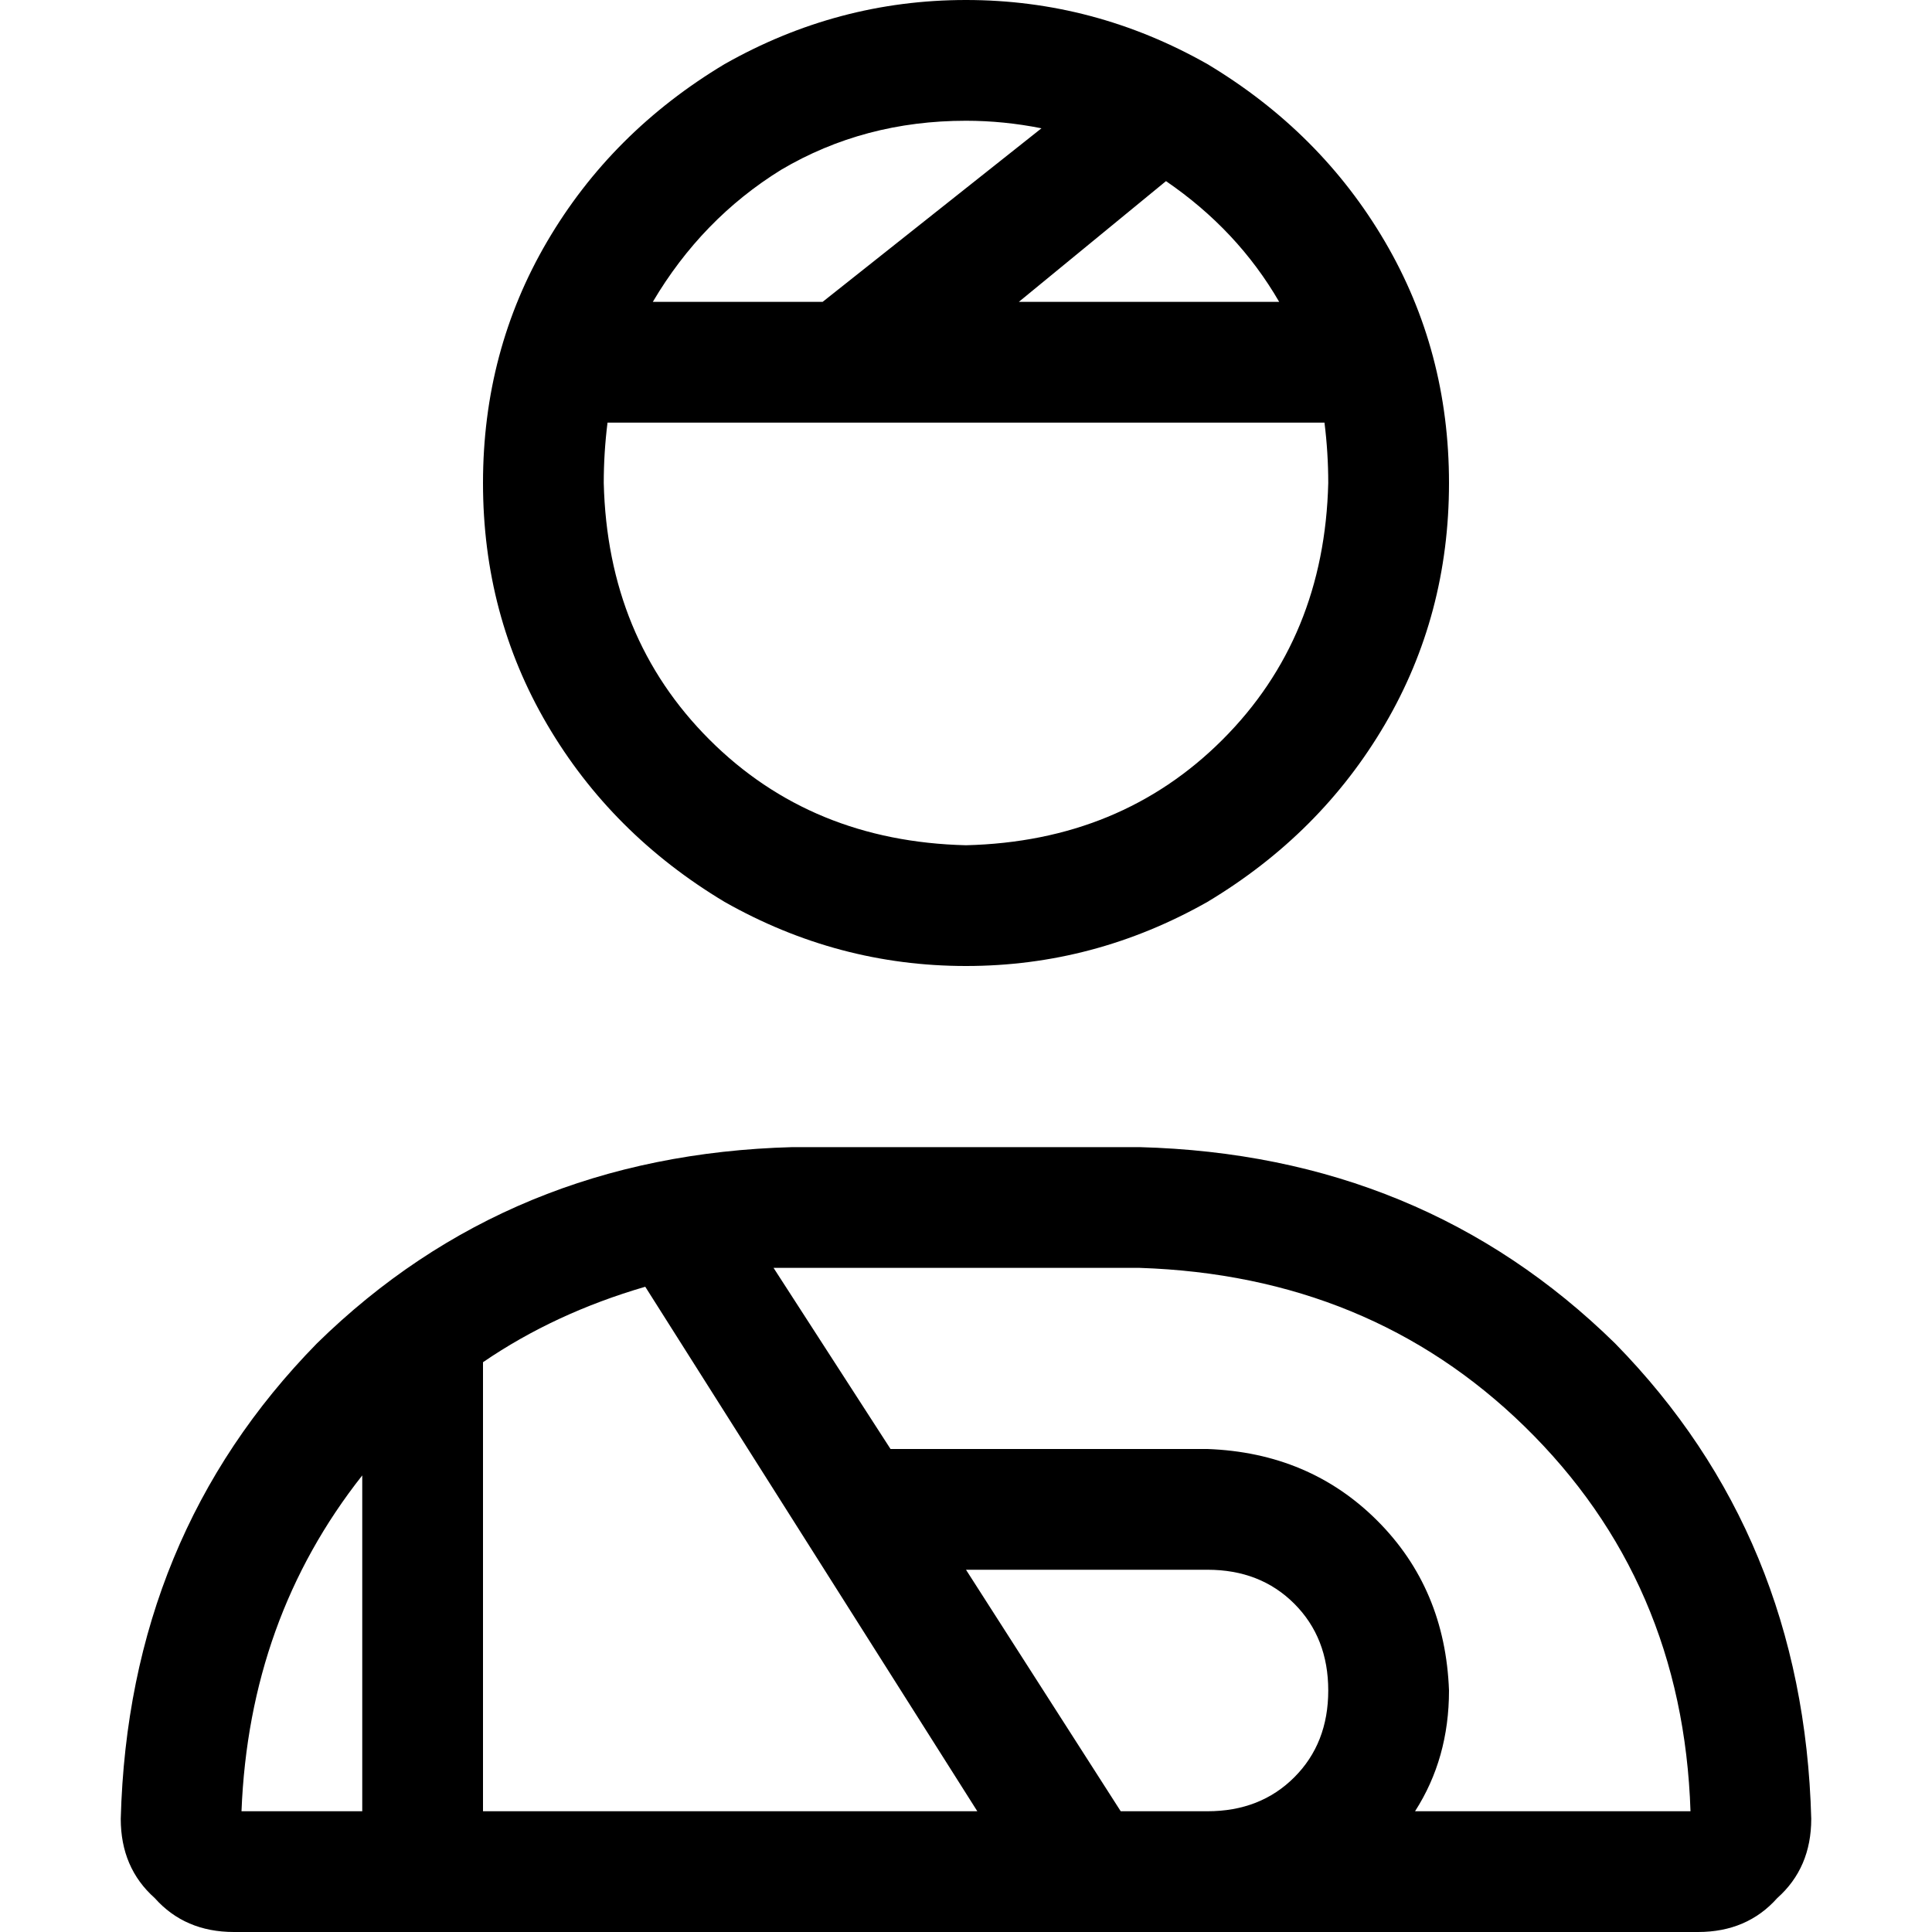 <svg xmlns="http://www.w3.org/2000/svg" viewBox="0 0 512 512">
  <path d="M 352 128 Q 351 169 324 196 L 324 196 L 324 196 Q 297 223 256 224 Q 215 223 188 196 Q 161 169 160 128 Q 160 120 161 112 L 224 112 L 351 112 Q 352 120 352 128 L 352 128 Z M 339 80 L 270 80 L 339 80 L 270 80 L 309 48 L 309 48 Q 328 61 339 80 L 339 80 Z M 276 34 L 218 80 L 276 34 L 218 80 L 173 80 L 173 80 Q 186 58 207 45 Q 229 32 256 32 Q 266 32 276 34 L 276 34 Z M 384 128 Q 384 93 367 64 L 367 64 L 367 64 Q 350 35 320 17 Q 290 0 256 0 Q 222 0 192 17 Q 162 35 145 64 Q 128 93 128 128 Q 128 163 145 192 Q 162 221 192 239 Q 222 256 256 256 Q 290 256 320 239 Q 350 221 367 192 Q 384 163 384 128 L 384 128 Z M 64 480 Q 66 429 96 391 L 96 480 L 96 480 L 64 480 L 64 480 Z M 128 480 L 128 361 L 128 480 L 128 361 Q 147 348 171 341 L 259 480 L 259 480 L 128 480 L 128 480 Z M 352 448 Q 352 462 343 471 L 343 471 L 343 471 Q 334 480 320 480 L 297 480 L 297 480 L 256 416 L 256 416 L 320 416 L 320 416 Q 334 416 343 425 Q 352 434 352 448 L 352 448 Z M 112 512 L 192 512 L 112 512 L 450 512 Q 463 512 471 503 Q 480 495 480 482 Q 478 407 428 356 Q 377 306 302 304 L 210 304 L 210 304 Q 135 306 84 356 Q 34 407 32 482 Q 32 495 41 503 Q 49 512 62 512 L 112 512 L 112 512 Z M 448 480 L 375 480 L 448 480 L 375 480 Q 384 466 384 448 Q 383 421 365 403 Q 347 385 320 384 L 236 384 L 236 384 L 205 336 L 205 336 Q 208 336 210 336 Q 210 336 210 336 L 302 336 L 302 336 Q 363 338 404 378 Q 446 419 448 480 L 448 480 Z" />
</svg>